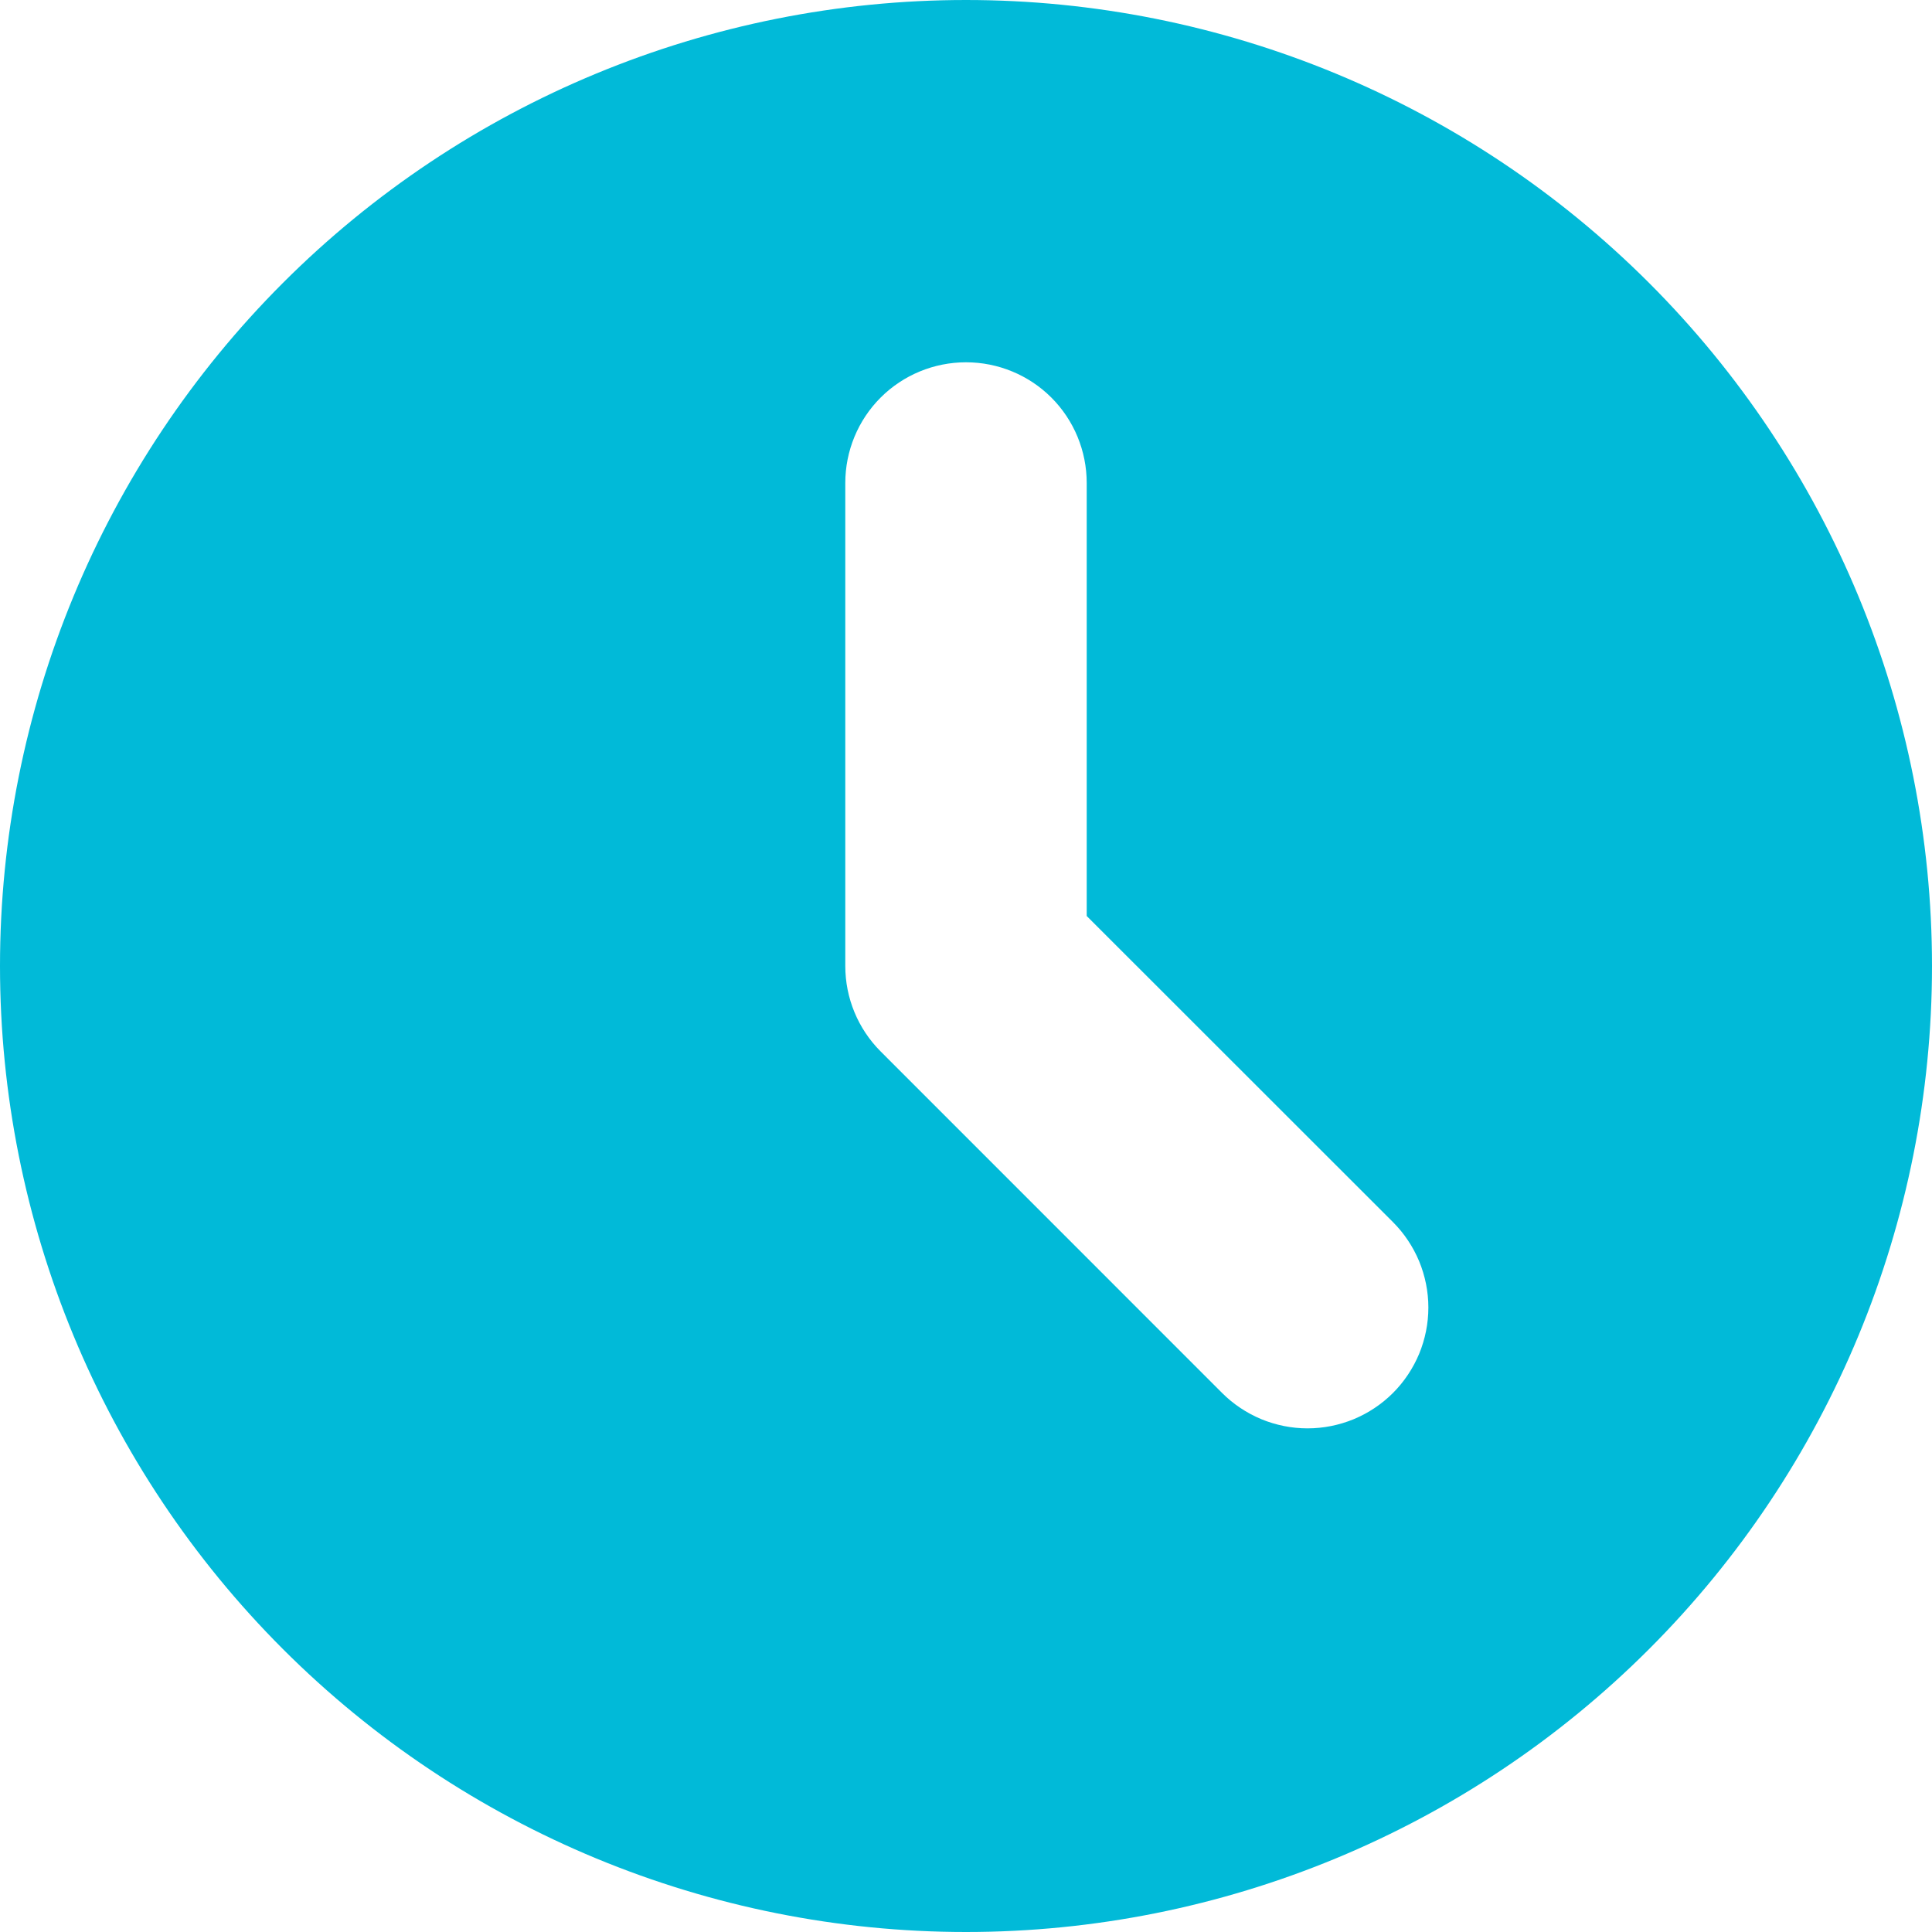 <svg width="25" height="25" viewBox="0 0 25 25" fill="none" xmlns="http://www.w3.org/2000/svg">
<path fill-rule="evenodd" clip-rule="evenodd" d="M12.5 25C15.815 25 18.995 23.683 21.339 21.339C23.683 18.995 25 15.815 25 12.5C25 9.185 23.683 6.005 21.339 3.661C18.995 1.317 15.815 0 12.5 0C9.185 0 6.005 1.317 3.661 3.661C1.317 6.005 0 9.185 0 12.5C0 15.815 1.317 18.995 3.661 21.339C6.005 23.683 9.185 25 12.5 25ZM14.062 6.25C14.062 5.836 13.898 5.438 13.605 5.145C13.312 4.852 12.914 4.688 12.5 4.688C12.086 4.688 11.688 4.852 11.395 5.145C11.102 5.438 10.938 5.836 10.938 6.25V12.5C10.938 12.914 11.102 13.312 11.395 13.605L15.814 18.025C15.959 18.17 16.132 18.285 16.321 18.364C16.511 18.442 16.714 18.483 16.919 18.483C17.125 18.483 17.328 18.442 17.518 18.364C17.707 18.285 17.88 18.17 18.025 18.025C18.17 17.88 18.285 17.707 18.364 17.518C18.442 17.328 18.483 17.125 18.483 16.919C18.483 16.714 18.442 16.511 18.364 16.321C18.285 16.132 18.17 15.959 18.025 15.814L14.062 11.853V6.25Z" fill="#01BAD8"/>
</svg>
